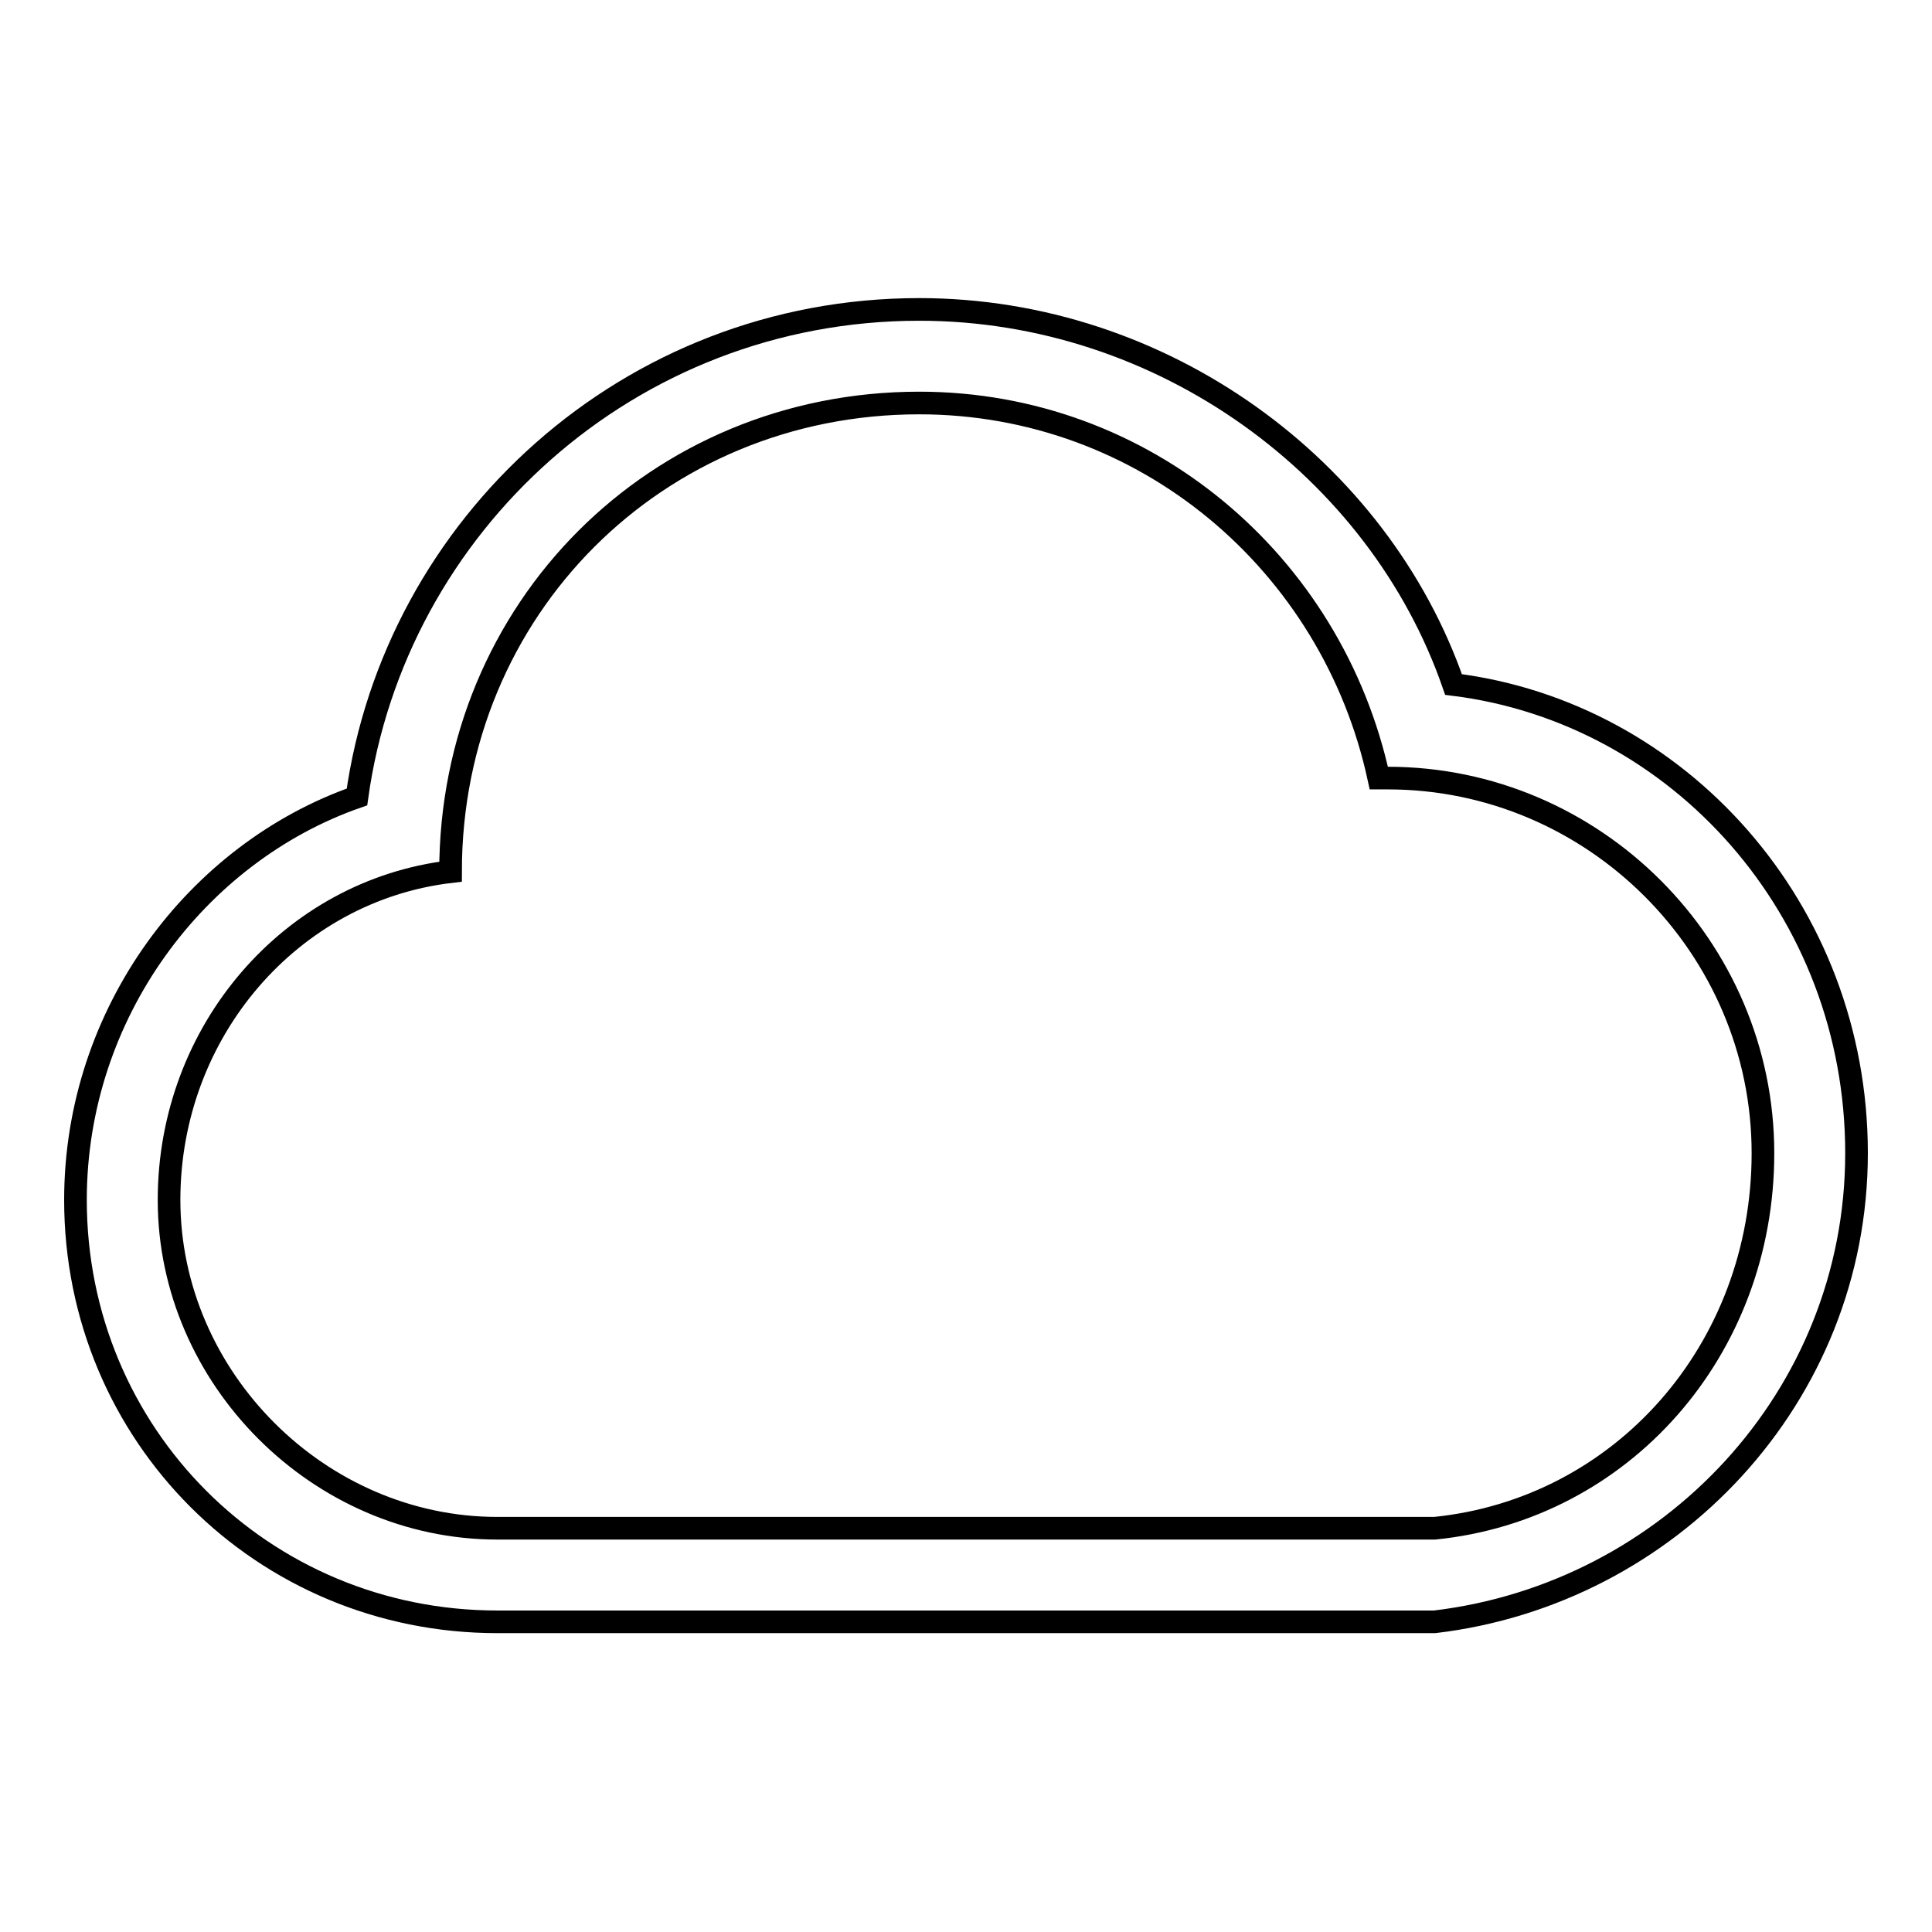 <?xml version="1.0" encoding="utf-8"?>
<!-- Svg Vector Icons : http://www.onlinewebfonts.com/icon -->
<!DOCTYPE svg PUBLIC "-//W3C//DTD SVG 1.1//EN" "http://www.w3.org/Graphics/SVG/1.1/DTD/svg11.dtd">
<svg version="1.1" xmlns="http://www.w3.org/2000/svg" xmlns:xlink="http://www.w3.org/1999/xlink" x="0px" y="0px" viewBox="0 0 256 256" enable-background="new 0 0 256 256" xml:space="preserve">
<g> <path stroke-width="3" fill-opacity="0" stroke="#000000"  d="M146.6,202.5h43.5c24.8-2.5,43.5-23.6,43.5-49.7c0-27.3-22.4-49.7-49.7-49.7h-1.2 c-6.2-28.6-31.1-49.7-60.9-49.7c-34.8,0-62.1,27.3-62.1,62.1c-21.1,2.5-37.3,21.1-37.3,43.5c0,23.6,19.9,43.5,43.5,43.5H146.6z  M190.1,214.9H65.9c-31.1,0-55.9-24.8-55.9-55.9c0-24.8,16.1-46,37.3-53.4c5-36,36-64.6,74.5-64.6c32.3,0,60.9,21.1,70.8,49.7 c29.8,3.7,53.4,29.8,53.4,62.1C246,185.1,221.2,211.2,190.1,214.9L190.1,214.9z"/></g>
</svg>